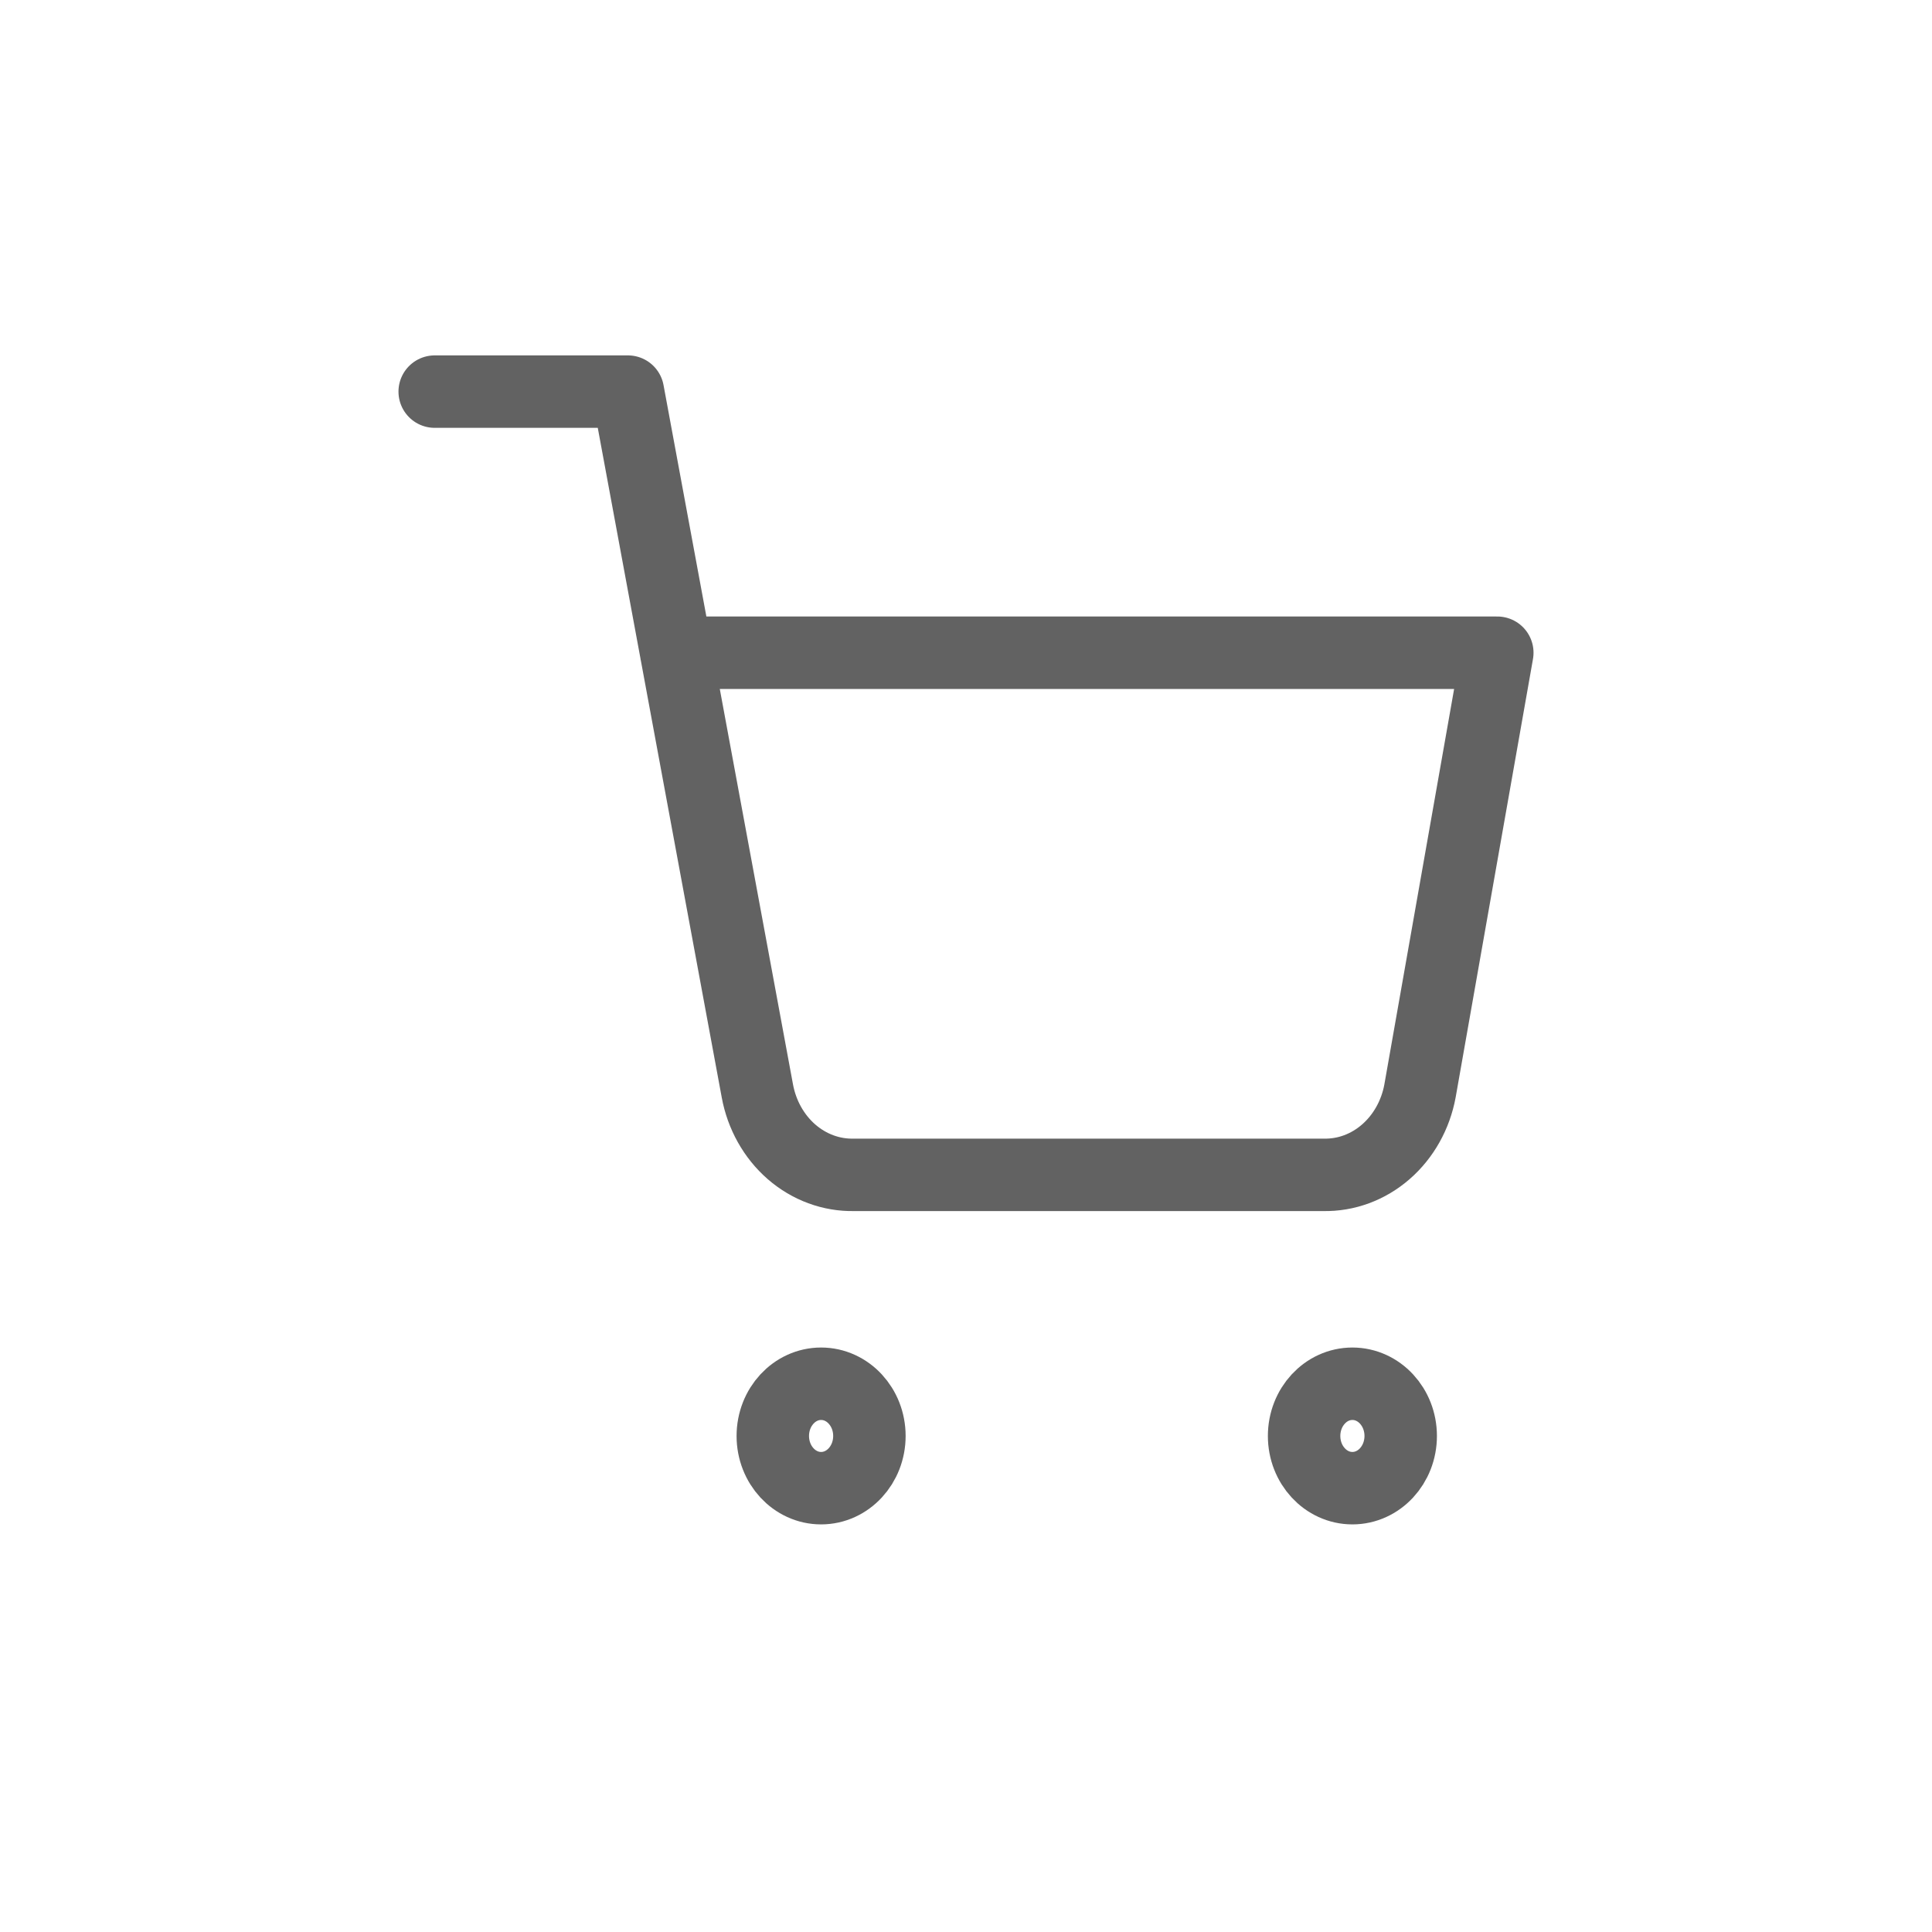 <svg width="40" height="40" viewBox="0 0 40 40" fill="none" xmlns="http://www.w3.org/2000/svg">
<path d="M17 30.811C17.552 30.811 18 30.327 18 29.73C18 29.133 17.552 28.649 17 28.649C16.448 28.649 16 29.133 16 29.73C16 30.327 16.448 30.811 17 30.811Z" stroke="#626262" stroke-width="1.5" stroke-linecap="round" stroke-linejoin="round"/>
<path d="M28 30.811C28.552 30.811 29 30.327 29 29.73C29 29.133 28.552 28.649 28 28.649C27.448 28.649 27 29.133 27 29.73C27 30.327 27.448 30.811 28 30.811Z" stroke="#626262" stroke-width="1.5" stroke-linecap="round" stroke-linejoin="round"/>
<path d="M9 8.108H13L15.68 22.584C15.771 23.081 16.022 23.529 16.387 23.847C16.753 24.165 17.211 24.334 17.68 24.324H27.4C27.869 24.334 28.327 24.165 28.692 23.847C29.058 23.529 29.309 23.081 29.4 22.584L31 13.514H14" stroke="#626262" stroke-width="1.5" stroke-linecap="round" stroke-linejoin="round"/>
</svg>
